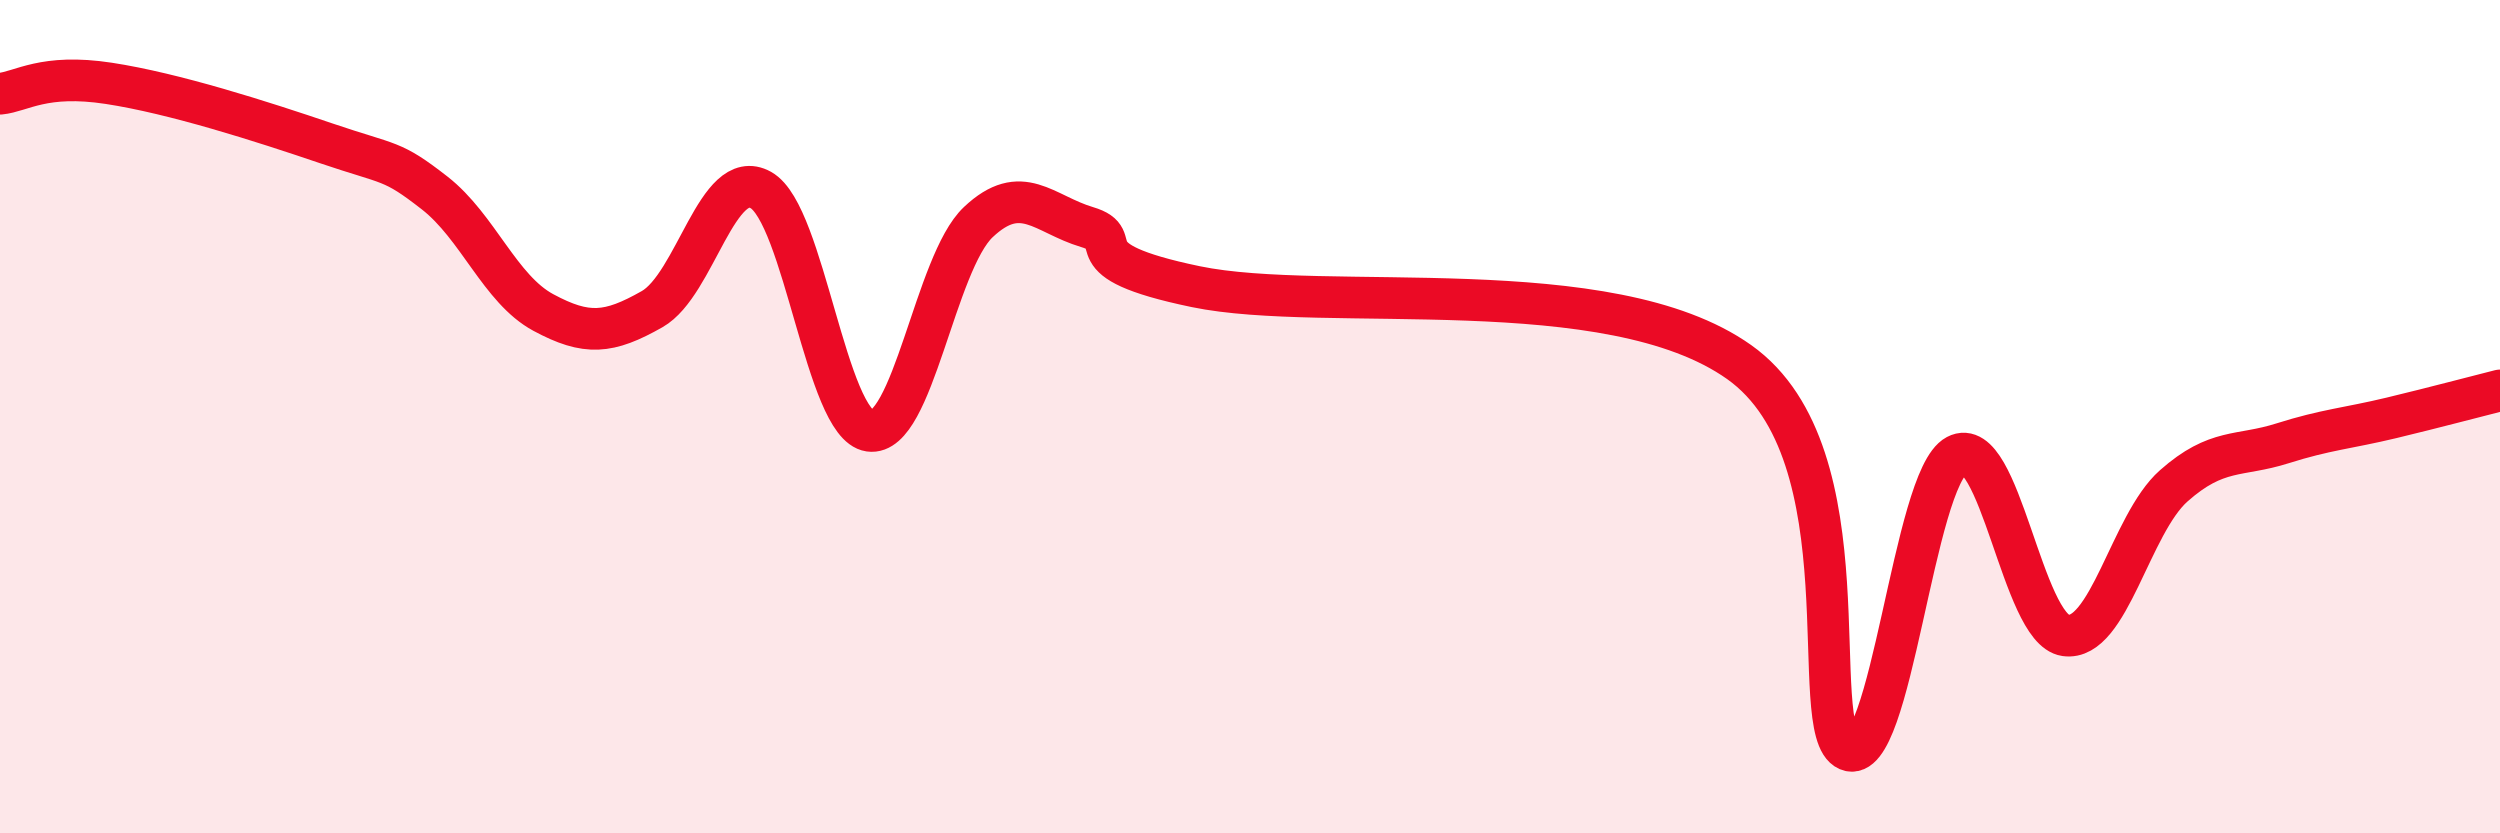 
    <svg width="60" height="20" viewBox="0 0 60 20" xmlns="http://www.w3.org/2000/svg">
      <path
        d="M 0,2.25 C 0.52,2.2 1.04,1.76 2.61,2 C 4.18,2.24 6.27,2.91 7.83,3.44 C 9.39,3.97 9.39,3.82 10.43,4.63 C 11.47,5.44 12,6.94 13.04,7.5 C 14.08,8.06 14.61,8.01 15.65,7.42 C 16.69,6.83 17.22,3.98 18.26,4.56 C 19.3,5.14 19.83,10.19 20.87,10.34 C 21.91,10.49 22.44,6.31 23.48,5.33 C 24.52,4.35 25.05,5.14 26.09,5.45 C 27.13,5.76 25.57,6.23 28.7,6.88 C 31.83,7.53 38.61,6.47 41.74,8.69 C 44.87,10.91 43.31,17.55 44.35,18 C 45.39,18.45 45.92,11.48 46.96,10.93 C 48,10.38 48.53,15.1 49.57,15.25 C 50.61,15.4 51.13,12.58 52.17,11.66 C 53.21,10.74 53.74,10.97 54.78,10.64 C 55.82,10.31 56.35,10.28 57.39,10.03 C 58.43,9.78 59.48,9.5 60,9.37L60 20L0 20Z"
        fill="#EB0A25"
        opacity="0.1"
        stroke-linecap="round"
        stroke-linejoin="round"
      />
      <path
        d="M 0,2.25 C 0.52,2.2 1.04,1.76 2.61,2 C 4.18,2.24 6.27,2.91 7.83,3.44 C 9.39,3.97 9.39,3.82 10.43,4.63 C 11.47,5.44 12,6.94 13.04,7.5 C 14.08,8.06 14.61,8.01 15.65,7.42 C 16.69,6.83 17.22,3.98 18.26,4.56 C 19.3,5.14 19.83,10.19 20.87,10.34 C 21.91,10.49 22.44,6.31 23.48,5.33 C 24.52,4.35 25.05,5.14 26.09,5.45 C 27.13,5.76 25.57,6.23 28.7,6.88 C 31.83,7.53 38.61,6.47 41.74,8.69 C 44.87,10.91 43.31,17.55 44.35,18 C 45.39,18.45 45.92,11.48 46.96,10.93 C 48,10.38 48.53,15.1 49.57,15.25 C 50.61,15.4 51.13,12.58 52.17,11.66 C 53.21,10.74 53.74,10.97 54.78,10.64 C 55.82,10.31 56.35,10.28 57.39,10.03 C 58.43,9.78 59.48,9.5 60,9.37"
        stroke="#EB0A25"
        stroke-width="1"
        fill="none"
        stroke-linecap="round"
        stroke-linejoin="round"
      />
    </svg>
  